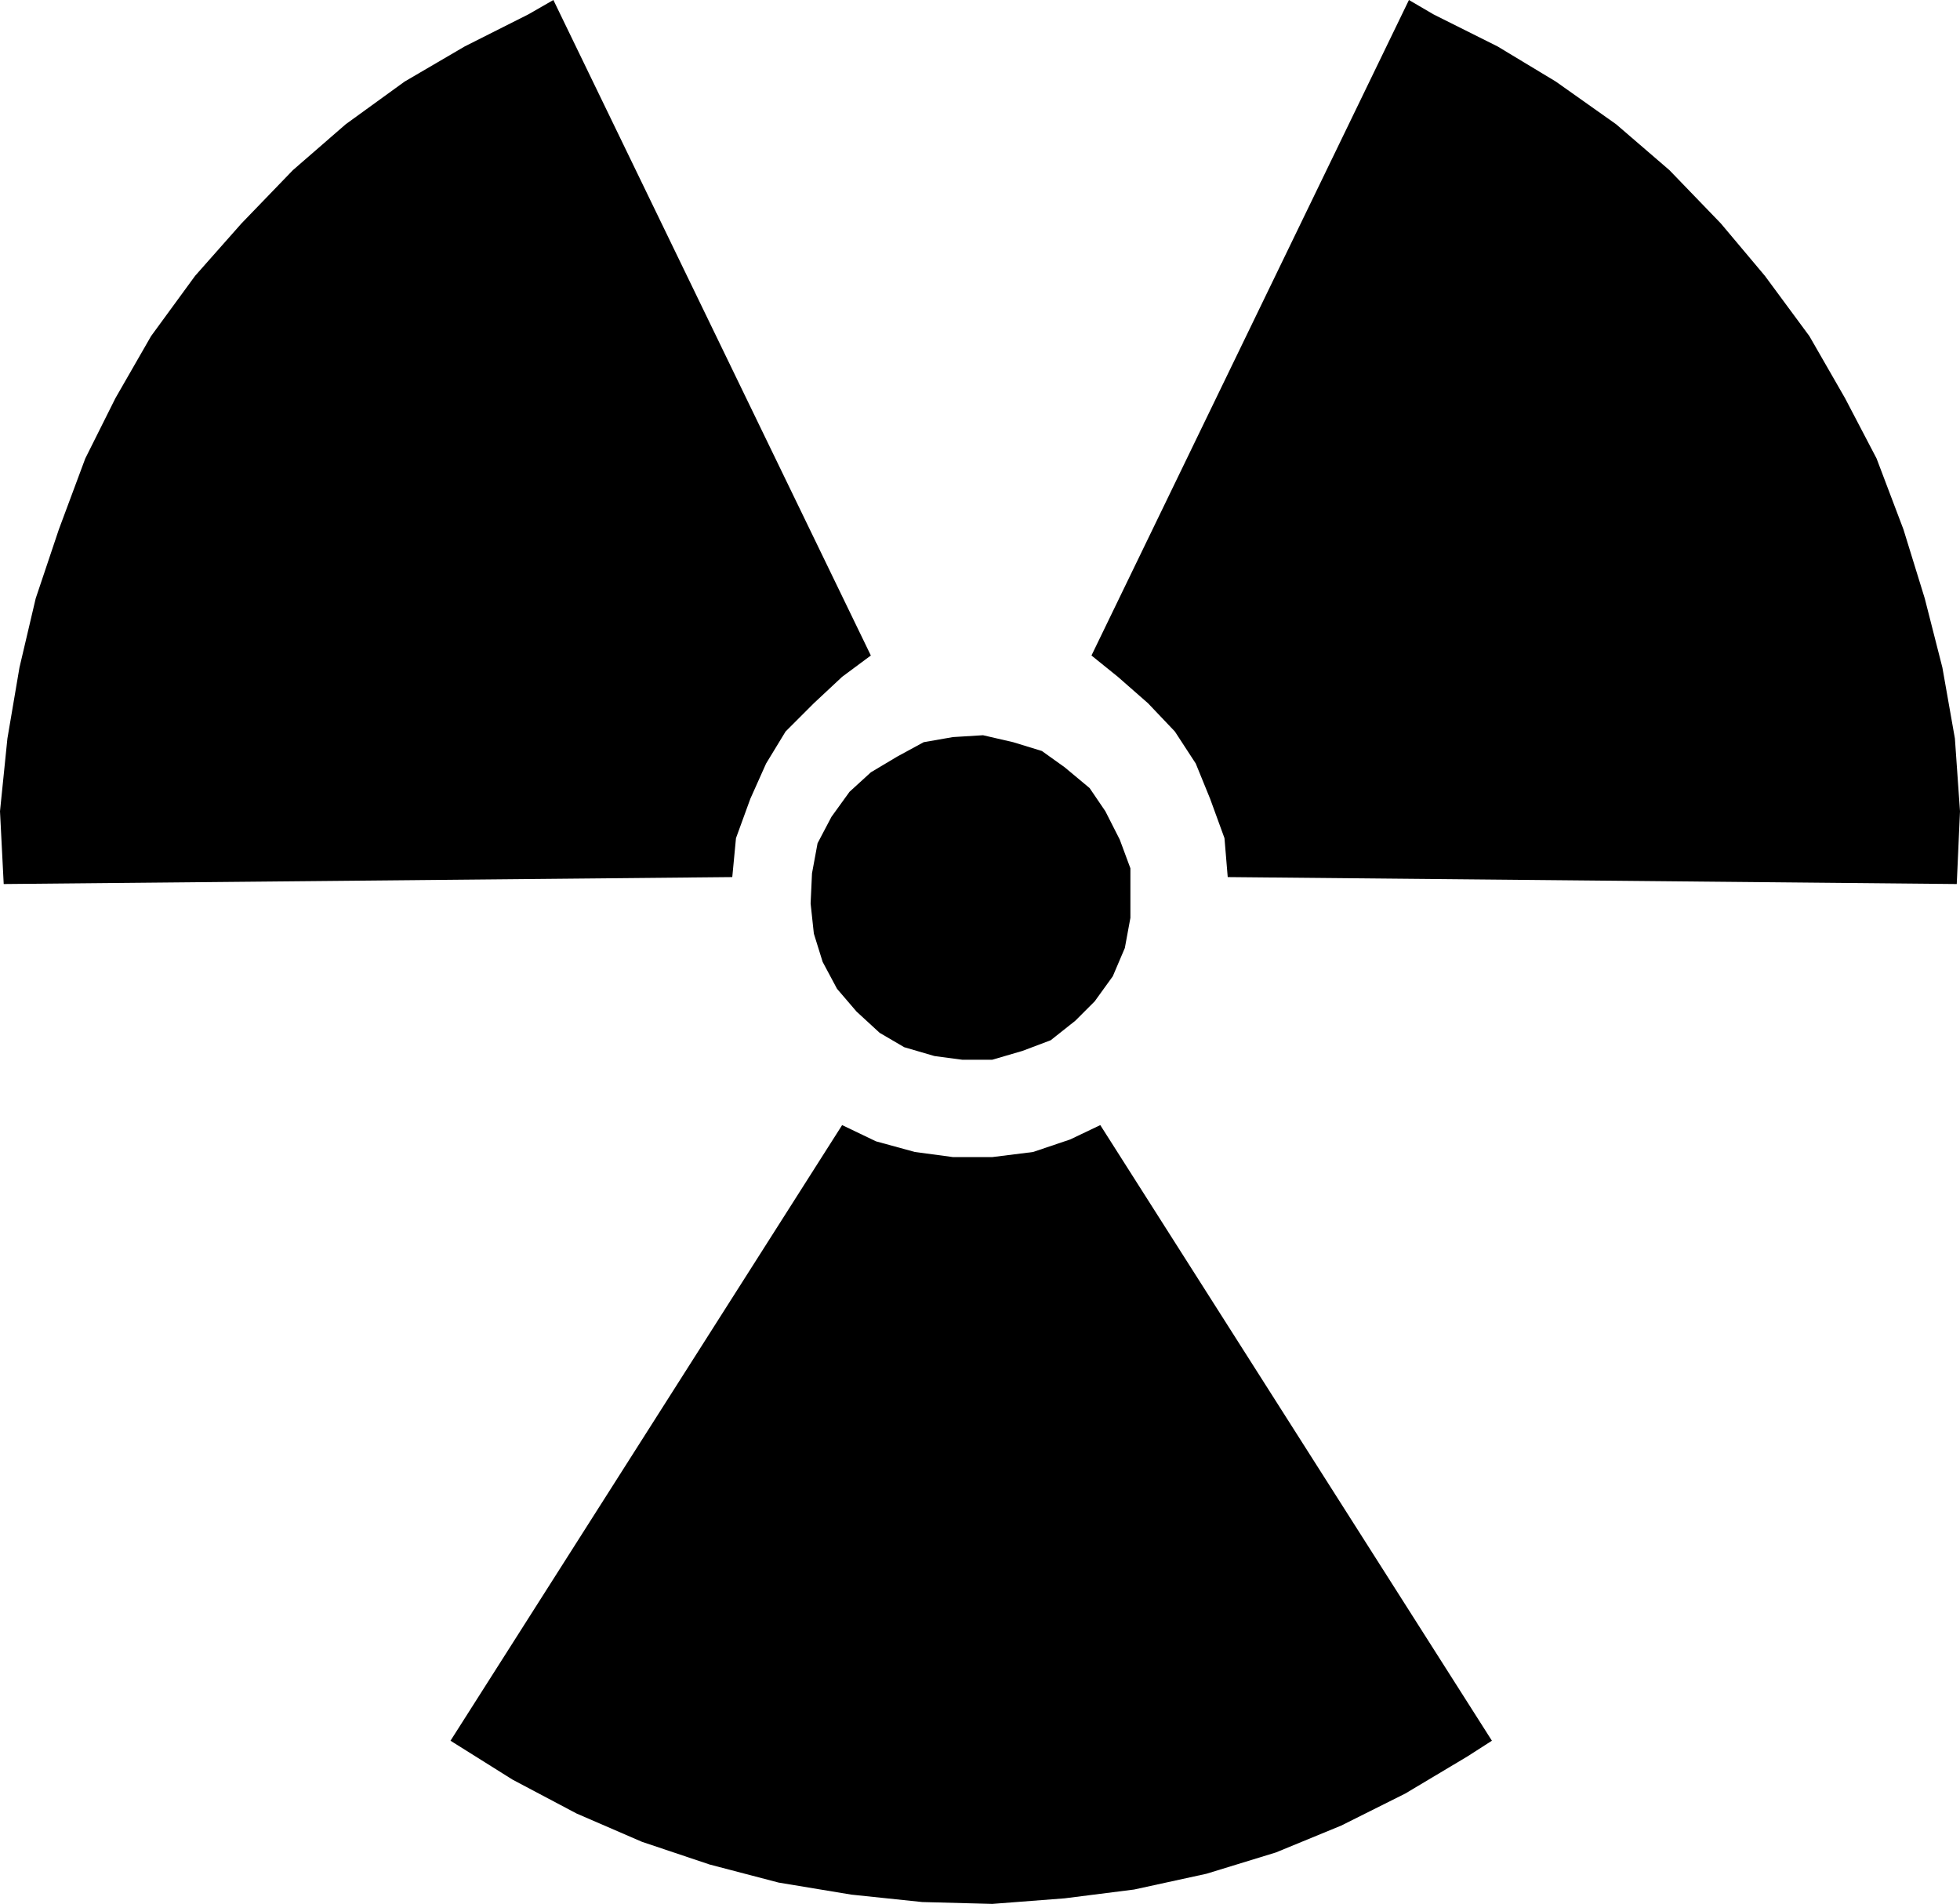 <svg xmlns="http://www.w3.org/2000/svg" width="4.229in" height="4.107in" fill-rule="evenodd" stroke-linecap="round" preserveAspectRatio="none" viewBox="0 0 4229 4107"><path d="M2439 1938v-65l-23-62-31-61-34-50-54-45-49-35-62-19-65-15-65 4-63 11-57 31-57 34-46 42-39 54-30 57-12 65-3 65 7 65 19 61 31 58 42 49 50 46 53 31 65 19 60 8h65l65-19 61-23 53-42 42-42 39-54 26-61 12-65v-42zm780 1817-53 34-134 80-138 69-141 58-150 46-156 34-150 19-156 12-151-4-153-16-157-26-149-39-146-49-141-61-138-73-134-84 845-1328 73 35 84 23 82 11h85l88-11 80-27 65-31 845 1328zM3040 0l53 31 138 69 126 76 130 92 115 99 111 115 95 113 96 130 77 134 68 130 58 153 46 149 38 149 27 153 11 157-7 157-1573-15-7-84-31-85-31-76-45-69-58-61-65-57-57-46L3040 0zM1194 0l-54 31-137 69-130 76-127 92-114 99-111 115-100 113-95 130-77 134-65 130-57 153-50 149-35 149-26 153-16 157 8 157 1572-15 8-84 31-85 34-76 42-69 61-61 61-57 62-46L1194 0z" style="stroke:none;fill:#000"/></svg>
